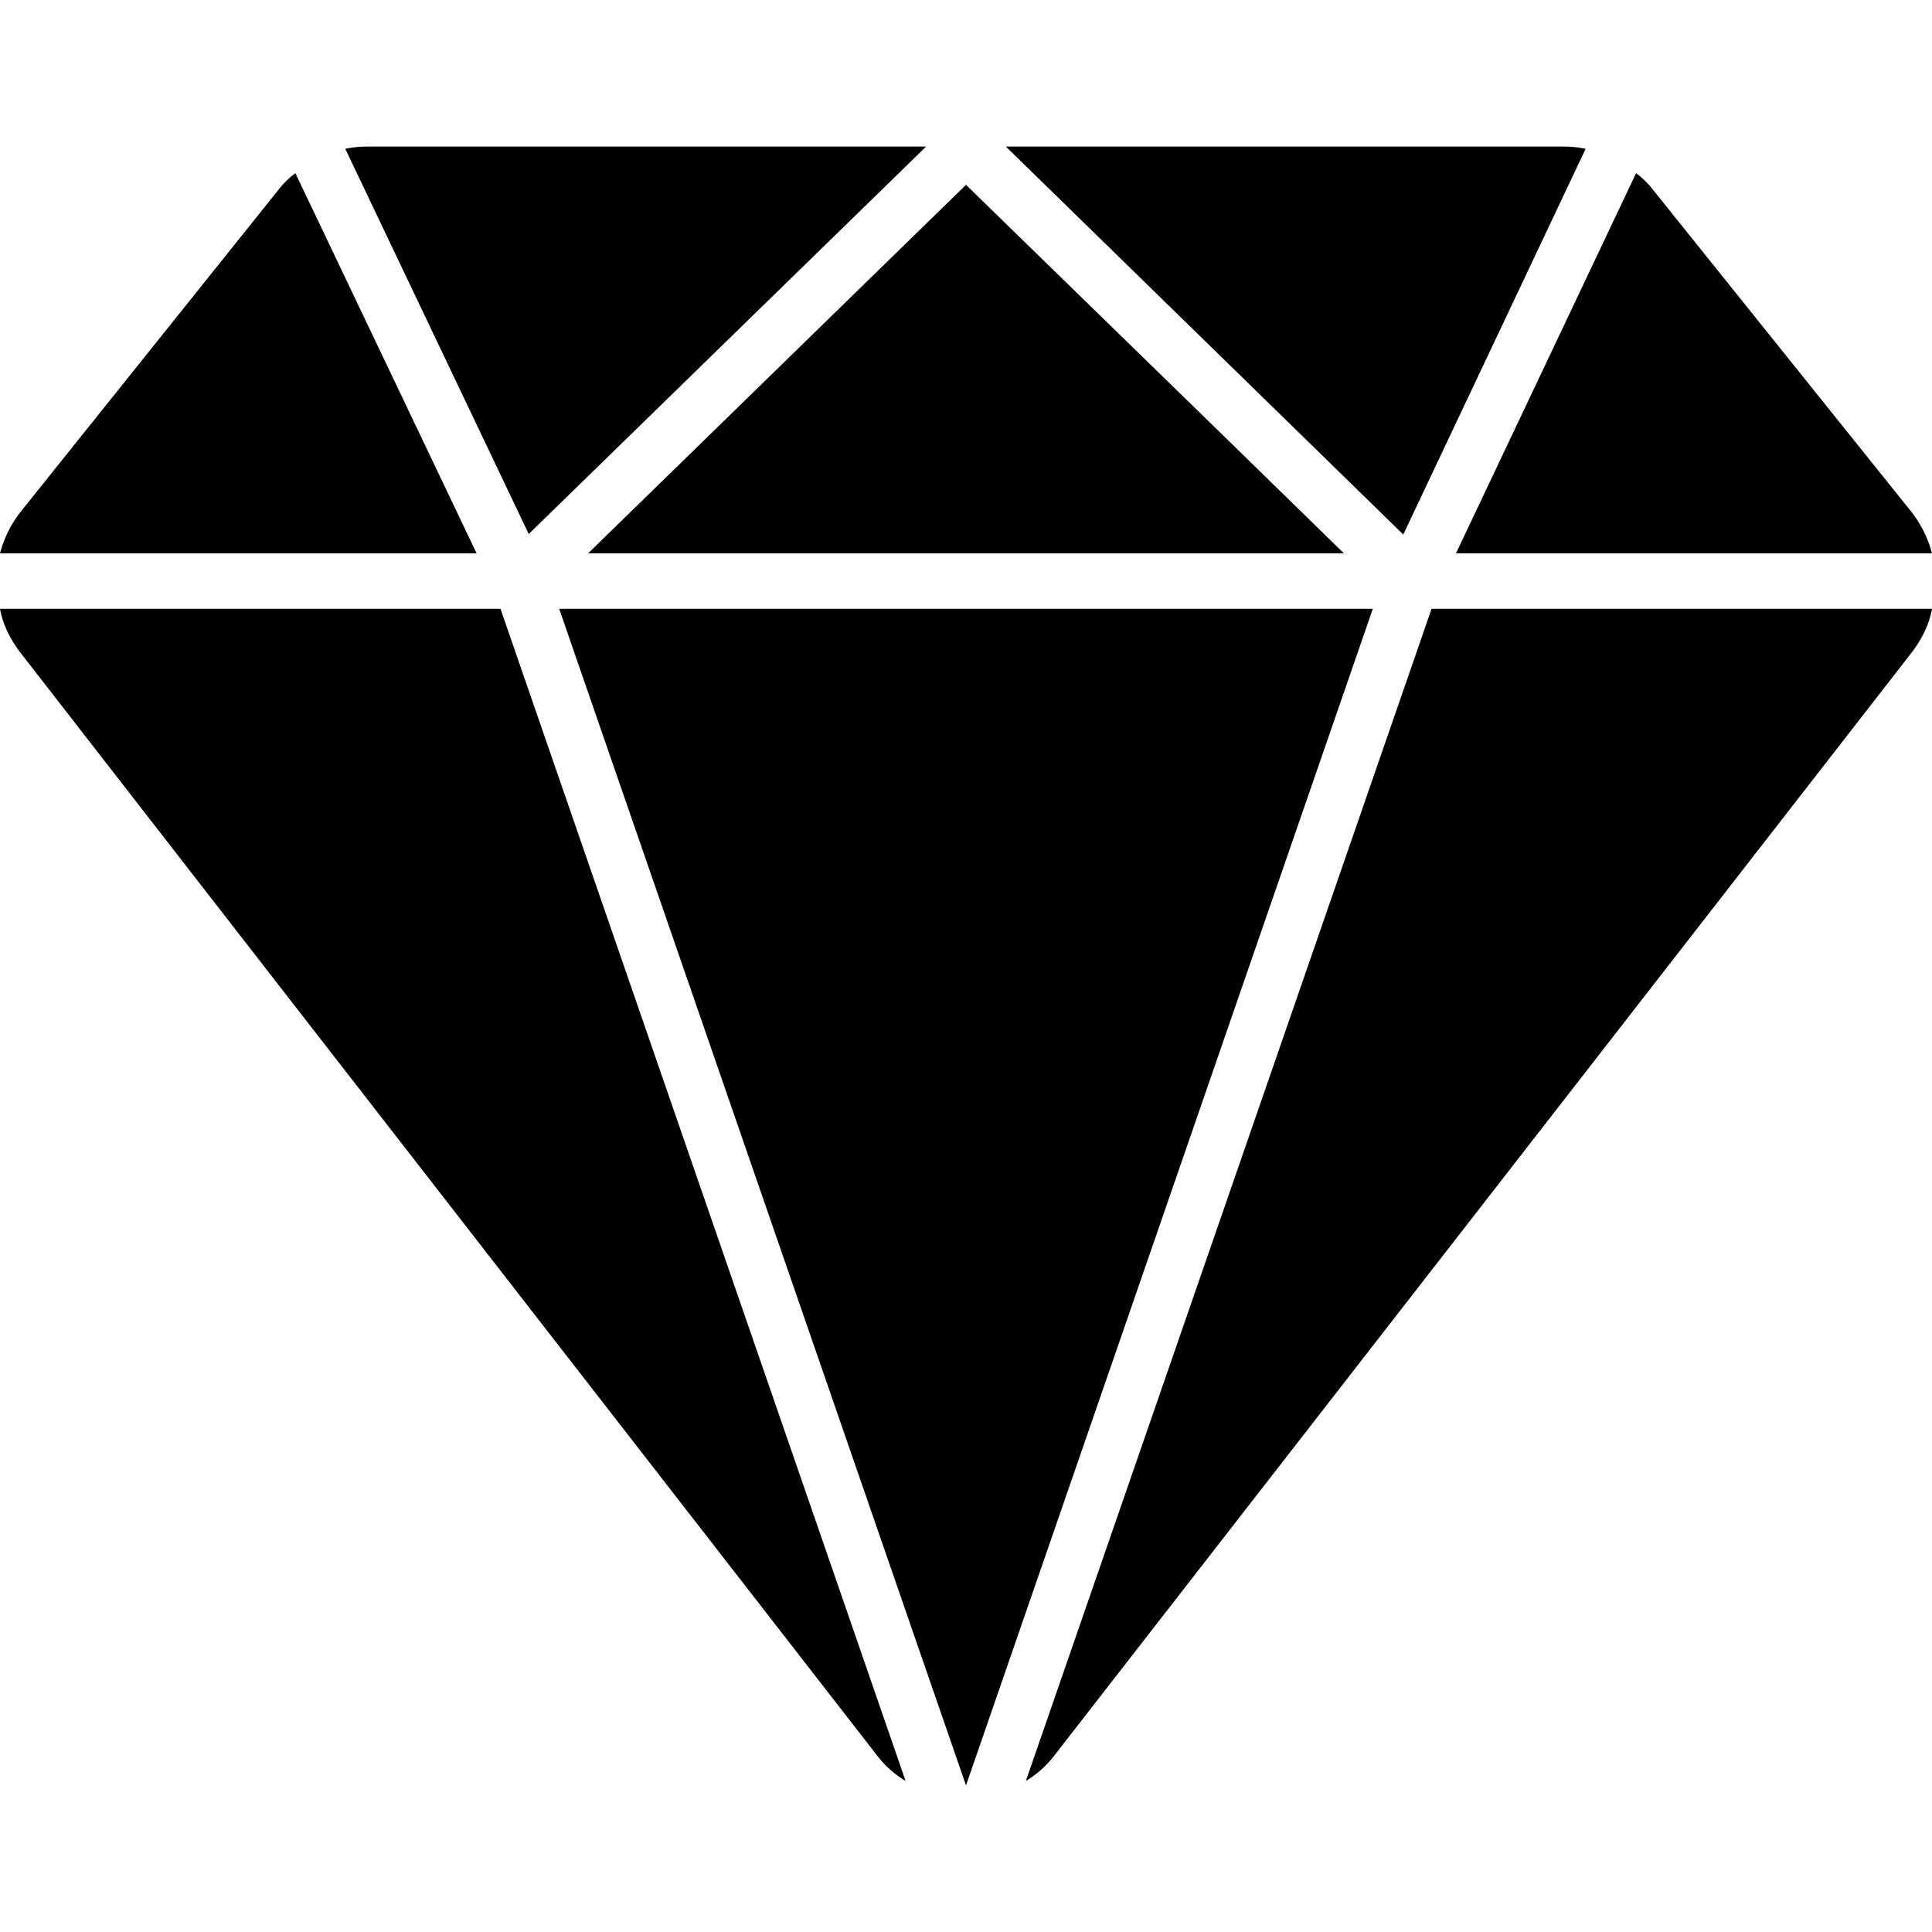 <?xml version="1.0" encoding="UTF-8"?>
<svg data-bbox="0 4.856 64 54.288" xmlns="http://www.w3.org/2000/svg" viewBox="0 0 64 64" data-type="shape">
    <g>
        <path d="M15.789 18.332H0a3.8 3.8 0 0 1 .698-1.396L9.253 6.251c.165-.202.33-.367.532-.514zM0 20.168c.092.514.33.99.661 1.432l28.365 36.516a3.4 3.4 0 0 0 .973.881l-13.42-38.83zM30.678 4.856H12.19c-.257 0-.495.018-.752.074l6.077 12.76zm13.843 13.476-3.855-3.764L32 6.123 19.48 18.332zm-25.997 1.836L32 59.144l13.476-38.976zM52.526 4.93a3.3 3.3 0 0 0-.735-.074h-18.47l13.164 12.851zM33.983 58.997c.367-.22.697-.514.973-.881L63.339 21.6c.33-.441.57-.918.661-1.432H47.422zM64 18.332a3.8 3.8 0 0 0-.698-1.396L54.73 6.251a2.8 2.8 0 0 0-.533-.514L48.23 18.332z"/>
    </g>
</svg>
